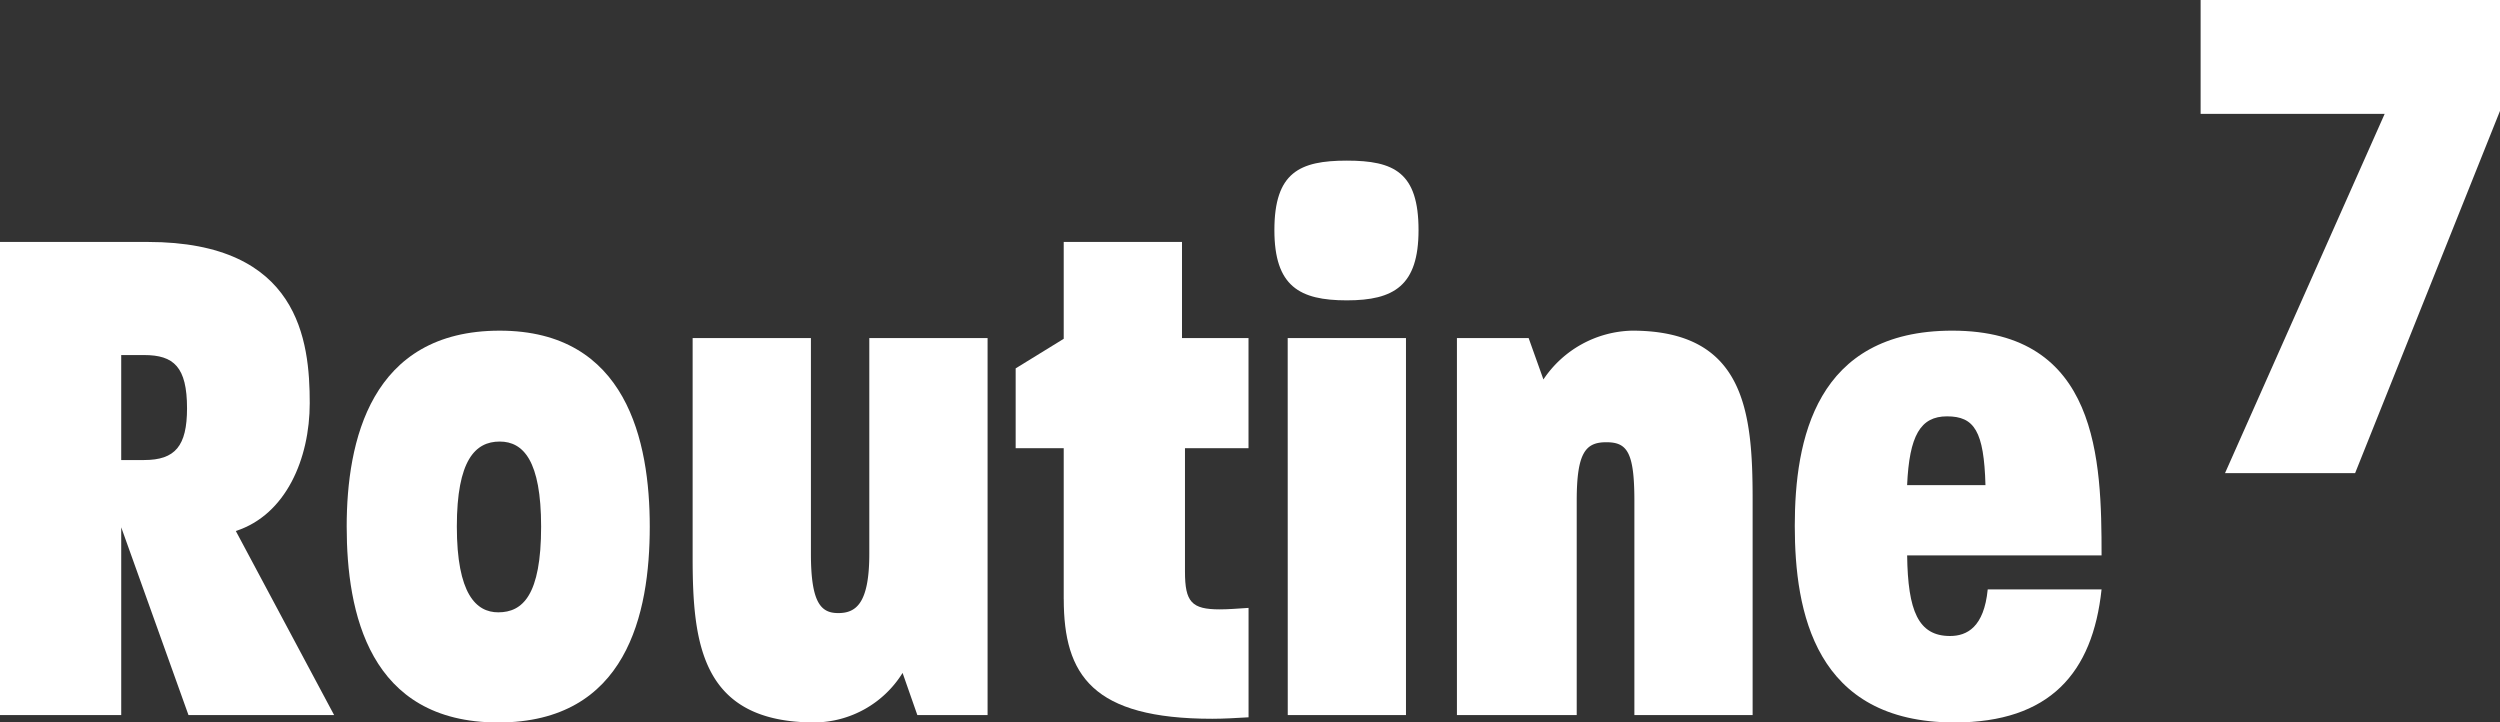 <svg xmlns="http://www.w3.org/2000/svg" xmlns:xlink="http://www.w3.org/1999/xlink" width="218" height="63" viewBox="0 0 218 63">
  <rect x="0" y="0" width="218" height="63" fill="#333333" stroke="none"/>
  <defs>
    <clipPath id="clip-path">
      <rect id="사각형_2411" data-name="사각형 2411" width="218" height="63" fill="none"/>
    </clipPath>
  </defs>
  <g id="그룹_6035" data-name="그룹 6035" clip-path="url(#clip-path)">
    <path id="패스_3912" data-name="패스 3912" d="M0,36H12.892c13.215,0,14.117,8.638,14.117,14.053,0,4.835-2.063,9.734-6.446,11.152l8.573,16.052h-12.7L10.571,60.884V77.258H0ZM12.57,55.017c2.707,0,3.739-1.225,3.739-4.513,0-3.61-1.16-4.641-3.739-4.641h-2v9.154Z" transform="translate(0 -14.902)" fill="#fff"/>
    <path id="패스_3913" data-name="패스 3913" d="M51.589,66.284c0-7.413,2.063-17.083,13.343-17.083,11.087,0,13.085,9.67,13.085,17.083,0,7.606-2,17.083-13.214,17.083-11.281,0-13.214-9.6-13.214-17.083m16.954,0c0-5.737-1.548-7.413-3.61-7.413-2.127,0-3.739,1.612-3.739,7.413,0,5.866,1.676,7.478,3.61,7.478,2.128,0,3.739-1.483,3.739-7.478" transform="translate(-21.358 -20.367)" fill="#fff"/>
    <path id="패스_3914" data-name="패스 3914" d="M103.067,69.447V50.3h10.314V69.124c0,4.319.9,5.158,2.384,5.158,1.548,0,2.707-.839,2.707-5.158V50.3h10.314V83.178h-6.124L121.374,79.5a9.124,9.124,0,0,1-7.671,4.319c-9.862,0-10.636-6.833-10.636-14.375" transform="translate(-42.669 -20.822)" fill="#fff"/>
    <path id="패스_3915" data-name="패스 3915" d="M155.326,67.137V53.986h-4.19V47.024l4.19-2.579V36H165.64v8.38h5.8v9.606H165.9V64.752c0,2.642.58,3.287,3.03,3.287.709,0,1.547-.064,2.514-.129v9.541c-1.1.064-2.192.128-3.159.128-10.442,0-12.956-3.8-12.956-10.443" transform="translate(-62.57 -14.902)" fill="#fff"/>
    <path id="패스_3916" data-name="패스 3916" d="M189.635,29.96c0-5.028,2.192-6.06,6.317-6.06s6.253,1.031,6.253,6.06c0,4.835-2.127,6.124-6.253,6.124s-6.317-1.225-6.317-6.124m1.16,9.412h10.314V72.249H190.8Z" transform="translate(-78.508 -9.893)" fill="#fff"/>
    <path id="패스_3917" data-name="패스 3917" d="M216.8,49.845h6.253l1.289,3.61a9.56,9.56,0,0,1,7.735-4.255c9.8,0,10.508,7.027,10.508,14.7V82.722H232.274v-18.7c0-4.255-.644-5.092-2.449-5.092s-2.579.9-2.579,5.092v18.7H216.8Z" transform="translate(-89.756 -20.367)" fill="#fff"/>
    <path id="패스_3918" data-name="패스 3918" d="M267.072,66.219c0-7.478,1.8-17.019,13.731-17.019,12.763,0,13.021,11.281,13.021,19.6H276.87c.065,4.835.967,7.026,3.739,7.026,1.482,0,2.965-.773,3.287-4.061h9.927c-.774,7.284-4.513,11.6-12.828,11.6-12.183,0-13.923-9.67-13.923-17.148M283.7,62.673c-.129-4.706-.966-6-3.352-6-2.321,0-3.287,1.676-3.481,6Z" transform="translate(-110.567 -20.367)" fill="#fff"/>
    <path id="패스_3919" data-name="패스 3919" d="M343.512,9.928H327.462V0h26.106V9.67L340.934,41.258H329.589Z" transform="translate(-135.568 0)" fill="#fff"/>
  </g>
</svg>
